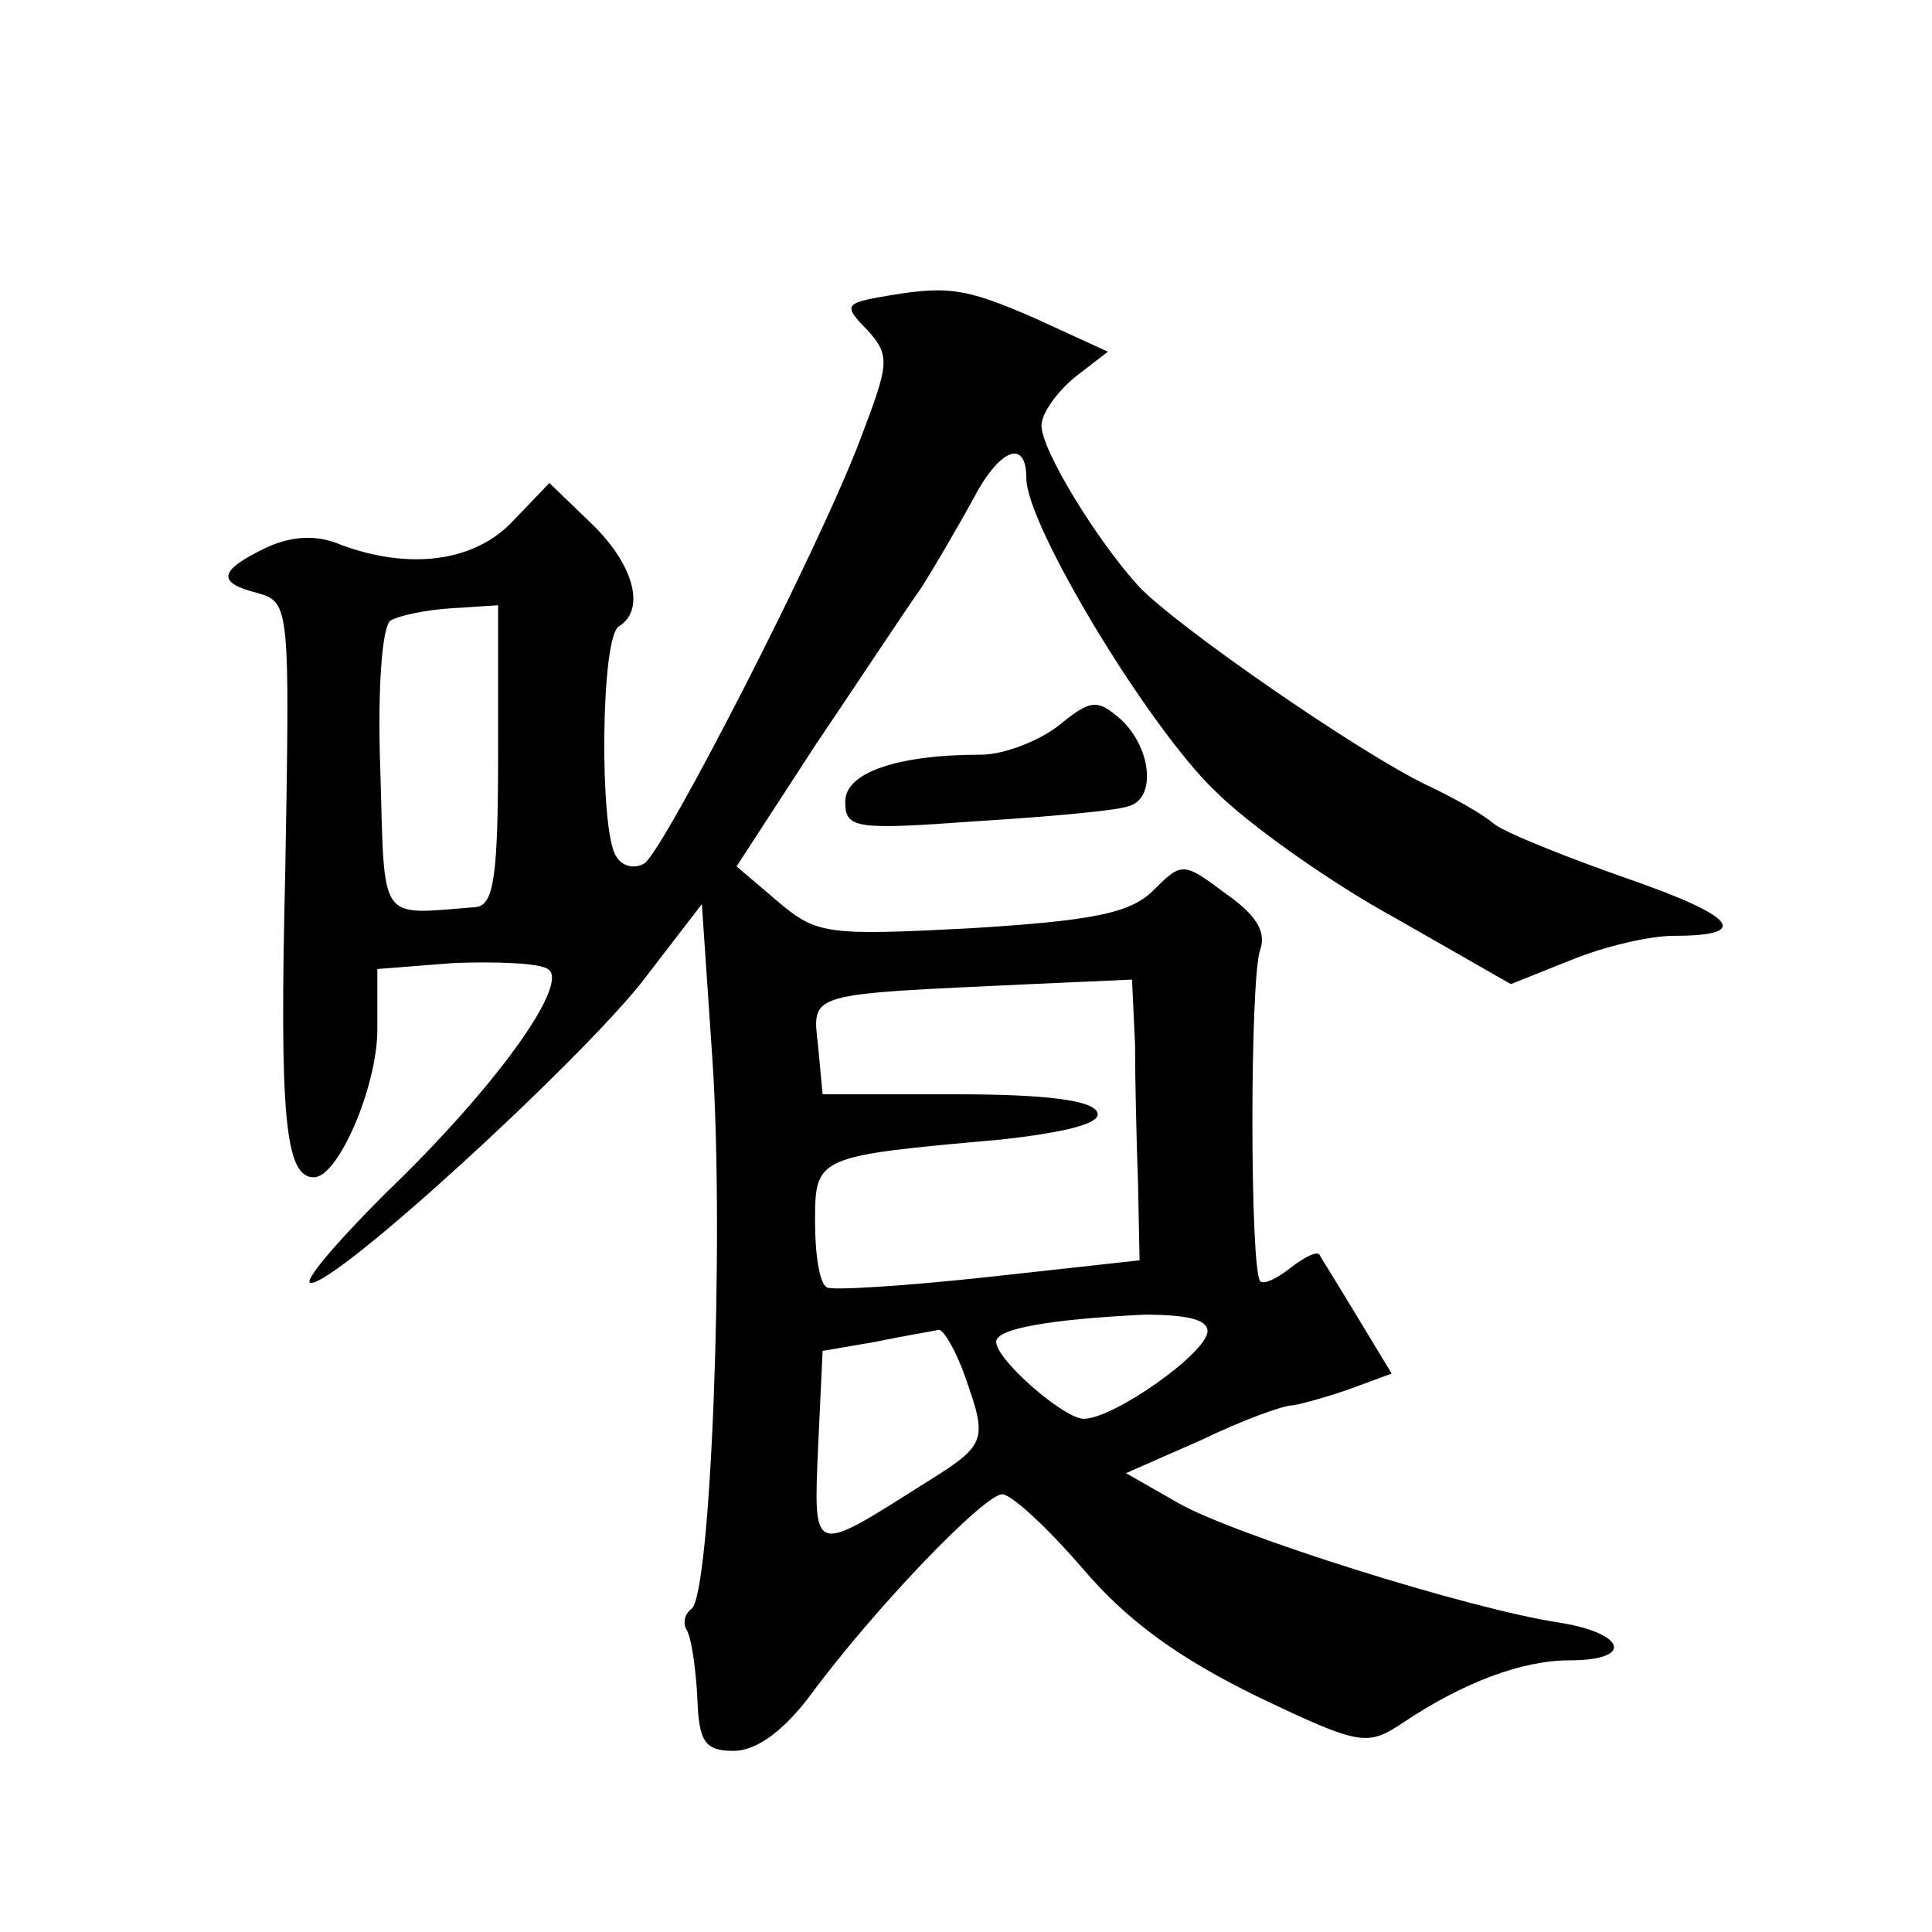 <?xml version="1.0" standalone="no"?>
<!DOCTYPE svg PUBLIC "-//W3C//DTD SVG 20010904//EN"
 "http://www.w3.org/TR/2001/REC-SVG-20010904/DTD/svg10.dtd">
<svg version="1.0" xmlns="http://www.w3.org/2000/svg"
 width="128pt" height="128pt" viewBox="0 0 128 128"
 preserveAspectRatio="xMidYMid meet">
<g transform="translate(0,128) scale(0.1,-0.1)"
fill="#0" stroke="none">
<path d="M582 1083 c-22 -4 -23 -6 -7 -22 15 -17 14 -22 -5 -72 -28 -74 -130 -272
-143 -281 -7 -4 -15 -2 -19 5 -11 18 -10 145 2 152 18 11 10 41 -18 68 l-28 27
-24 -25 c-25 -27 -68 -33 -114 -16 -16 7 -33 6 -50 -2 -31 -15 -33 -23 -5 -30 21
-6 21 -10 18 -184 -4 -164 0 -203 19 -203 16 0 42 60 42 98 l0 40 51 4 c28 1 56
0 62 -4 15 -9 -34 -78 -108 -149 -33 -33 -55 -59 -49 -59 18 0 175 144 219 199
l40 52 7 -103 c8 -120 -1 -356 -14 -364 -4 -3 -6 -9 -3 -14 3 -5 6 -25 7 -45 1
-29 5 -35 24 -35 15 0 33 13 51 37 42 57 115 133 127 133 6 0 30 -22 54 -50 30
-35 64 -59 115 -84 69 -33 73 -33 97 -17 39 26 78 41 110 41 43 0 37 18 -7 25 -60
9 -215 58 -252 79 l-35 20 50 22 c27 13 54 23 61 23 6 1 24 6 38 11 l27 10 -23
38 c-12 20 -24 39 -25 41 -2 2 -10 -2 -19 -9 -9 -7 -17 -11 -20 -9 -7 7 -7 203
0 220 4 12 -3 23 -23 37 -28 21 -29 21 -48 2 -15 -15 -40 -20 -121 -25 -96 -5 -102
-4 -128 18 l-27 23 52 80 c29 43 60 90 70 104 9 14 24 40 34 58 18 35 36 42 36
15 0 -31 81 -165 125 -207 23 -23 77 -61 119 -84 l77 -44 40 16 c22 9 52 16 68
16 52 0 41 13 -31 38 -40 14 -80 30 -88 36 -8 7 -28 18 -45 26 -44 21 -167 106
-191 132 -28 31 -64 90 -64 106 0 8 10 22 22 32 l22 17 -48 22 c-48 21 -59 22 -104
14z m-252 -303 c0 -82 -3 -100 -15 -101 -65 -5 -60 -12 -63 90 -2 53 1 97 7 100
5 3 23 7 40 8 l31 2 0 -99z m422 -192 c0 -24 1 -65 2 -93 l1 -50 -100 -11 c-55
-6 -103 -9 -107 -7 -5 2 -8 22 -8 43 0 44 0 44 123 55 45 5 67 11 64 18 -3 8 -34
12 -93 12 l-89 0 -3 32 c-4 36 -8 34 141 41 l67 3 2 -43z m48 -190 c0 -14 -62 -58
-82 -58 -13 0 -58 39 -58 51 0 9 37 15 98 18 28 0 42 -3 42 -11z m-161 -29 c16
-45 15 -46 -30 -74 -71 -45 -70 -45 -67 26 l3 64 35 6 c19 4 38 7 42 8 3 0 11 -13
17 -30z M701 799 c-13 -10 -36 -19 -51 -19 -56 0 -90 -12 -90 -31 0 -18 6 -19 88
-13 48 3 93 7 100 10 18 5 15 38 -5 57 -16 14 -20 14 -42 -4z"/>
</g>
</svg>
